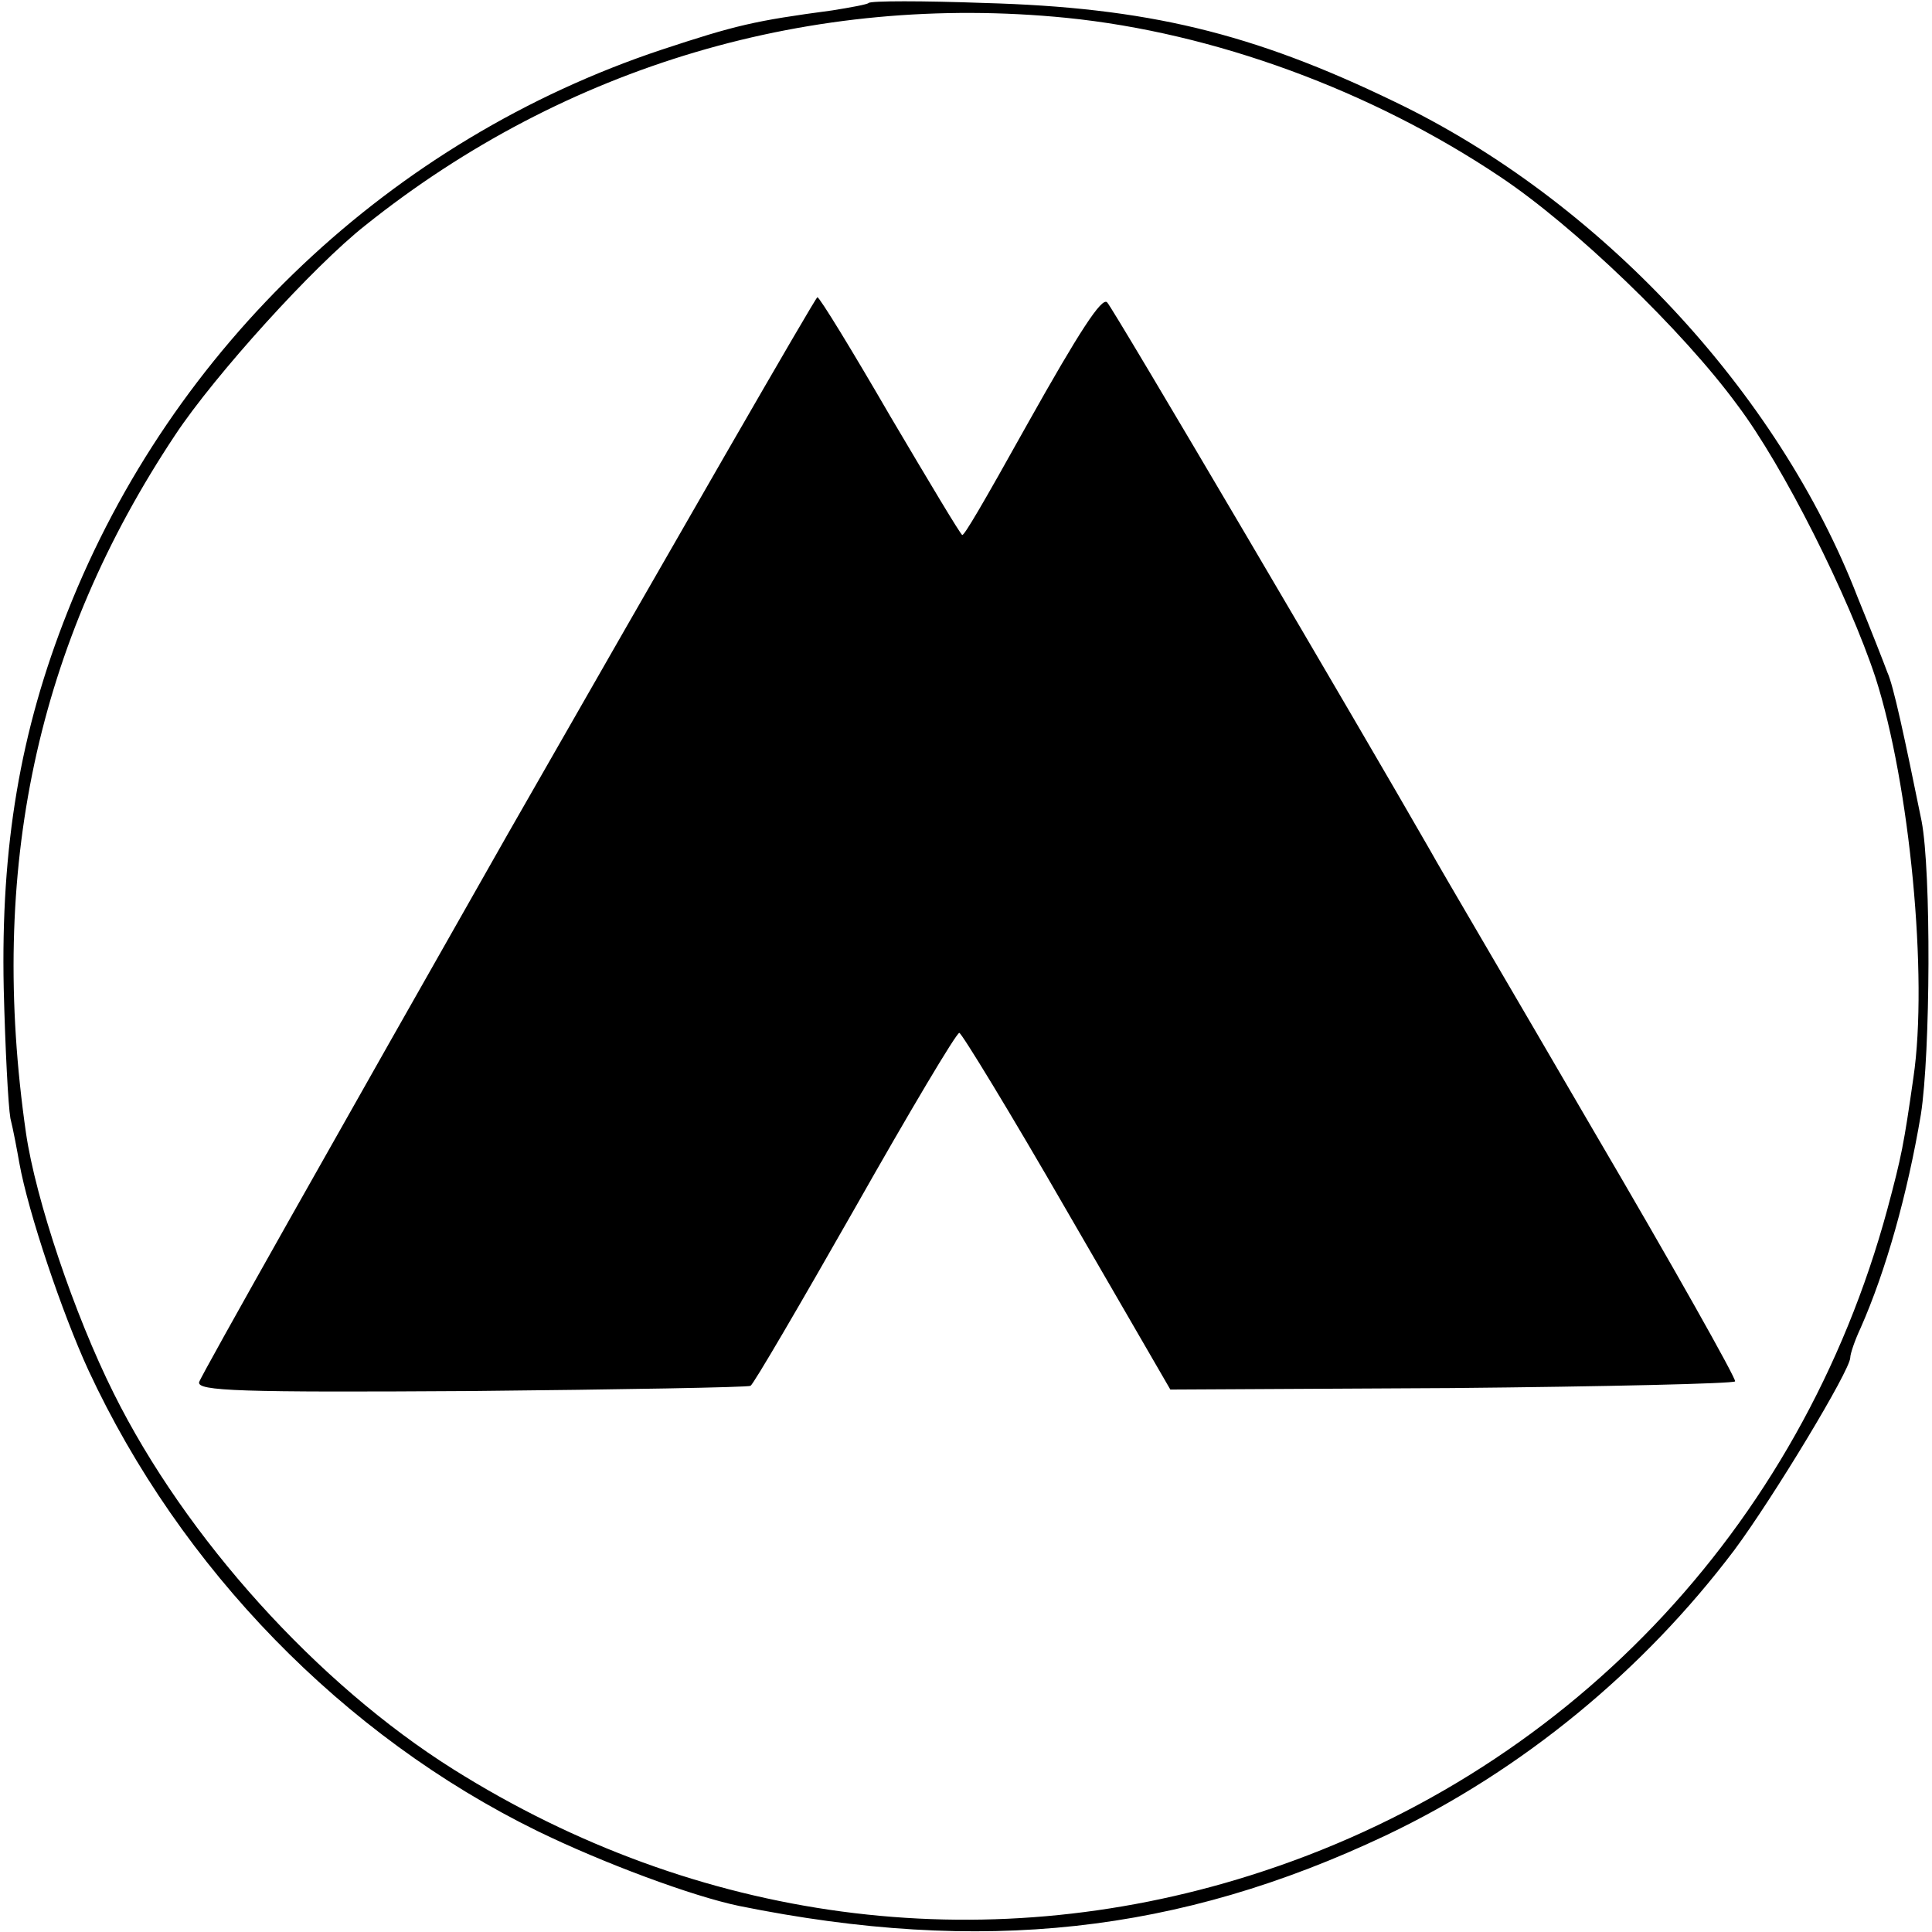 <?xml version="1.0" standalone="no"?>
<!DOCTYPE svg PUBLIC "-//W3C//DTD SVG 20010904//EN"
 "http://www.w3.org/TR/2001/REC-SVG-20010904/DTD/svg10.dtd">
<svg version="1.0" xmlns="http://www.w3.org/2000/svg"
 width="260pt" height="260pt" viewBox="0 0 260 260"
 preserveAspectRatio="xMidYMid meet">
<g transform="translate(0,260) scale(0.1,-0.1)"
fill="#000000" stroke="none">
<path d="M1169 2596 c-2 -2 -24 -6 -49 -10 -105 -14 -130 -20 -230 -53 -363
-121 -658 -399 -799 -756 -64 -161 -90 -316 -86 -507 2 -80 6 -158 9 -175 4
-16 9 -43 12 -60 12 -67 58 -203 93 -279 124 -267 343 -492 604 -620 88 -43
209 -88 272 -101 326 -66 591 -37 870 95 183 87 346 221 469 384 52 70 156
242 156 259 0 5 6 23 14 40 34 77 63 180 81 287 13 83 14 327 1 395 -23 113
-38 183 -46 200 -4 11 -22 57 -40 101 -107 277 -348 535 -623 667 -192 93
-334 127 -553 133 -82 3 -152 3 -155 0z m266 -20 c199 -20 411 -98 584 -214
99 -66 245 -206 319 -307 62 -82 150 -258 186 -367 46 -143 71 -403 51 -538
-13 -91 -16 -106 -35 -177 -117 -432 -435 -764 -858 -897 -362 -114 -744 -63
-1072 143 -183 115 -360 311 -457 506 -53 106 -105 261 -118 350 -51 354 14
659 201 940 53 80 186 227 256 282 269 215 601 313 943 279z"/>
<path d="M683 1477 c-226 -398 -413 -729 -415 -737 -3 -12 54 -14 366 -12 203
2 372 5 376 7 4 2 67 110 141 240 73 129 136 235 140 235 3 0 69 -108 145
-240 l139 -240 378 2 c209 2 380 6 382 9 2 3 -84 156 -192 340 -107 184 -206
352 -218 374 -91 159 -428 732 -435 738 -7 8 -38 -40 -107 -163 -63 -113 -85
-150 -88 -150 -2 0 -45 72 -97 160 -51 88 -95 160 -98 160 -3 -1 -190 -326
-417 -723z"/>
</g>
</svg>
